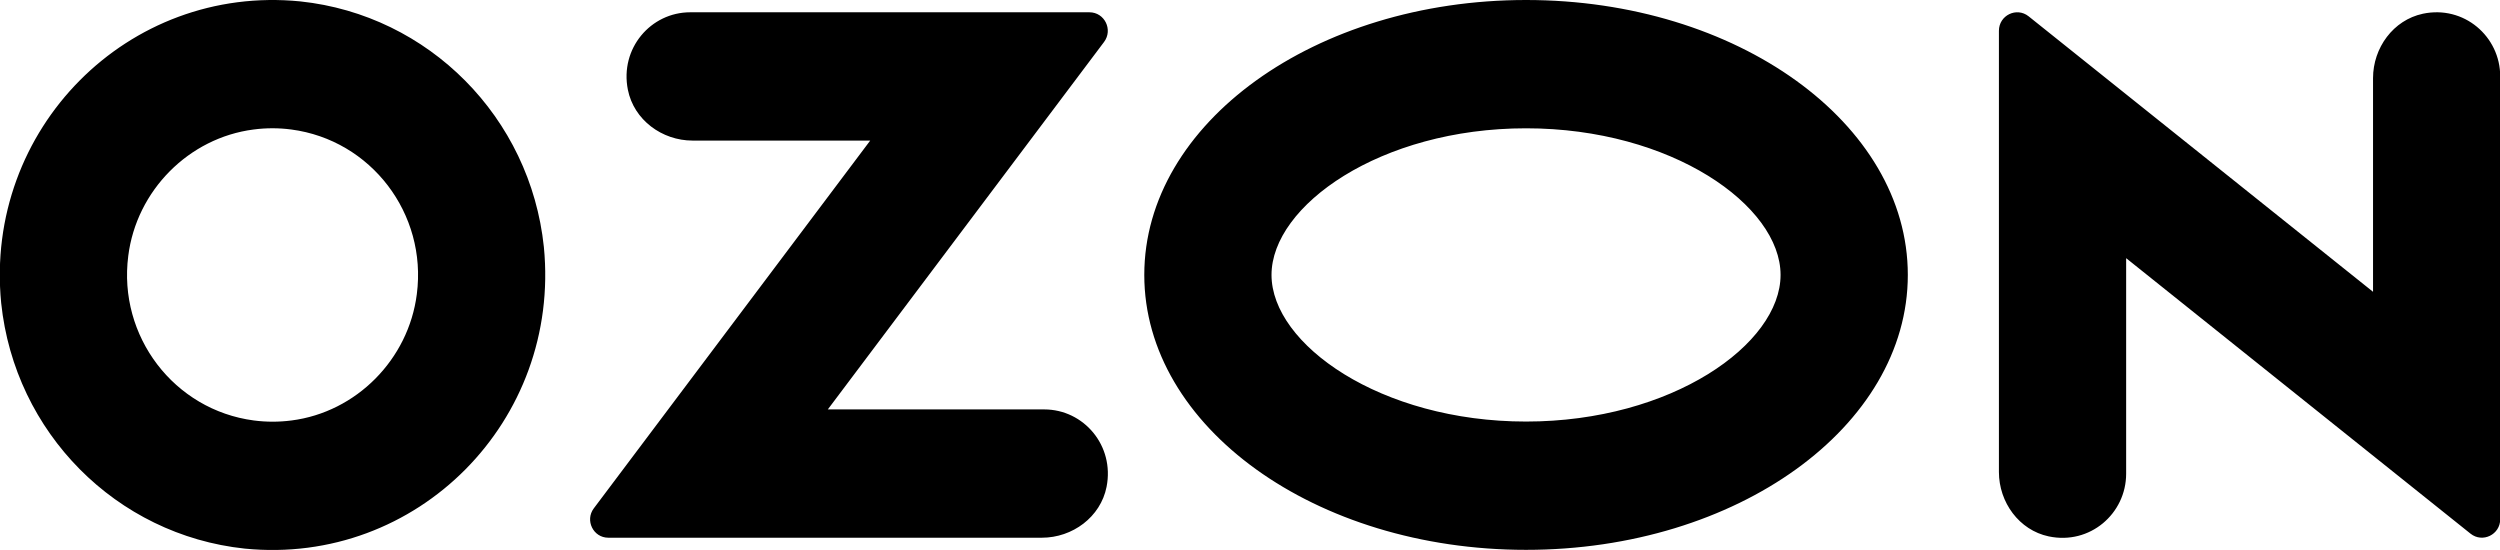 <svg width="150" height="33" viewBox="0 0 150 33" fill="none" xmlns="http://www.w3.org/2000/svg">
<g clip-path="url(#clip0_144_286)">
<path d="M17.49 25.228C21.375 24.731 24.514 21.566 25.01 17.645C25.634 12.82 22.261 8.399 17.476 7.77C16.726 7.671 15.966 7.671 15.216 7.77C11.327 8.27 8.189 11.434 7.696 15.352C7.072 20.177 10.445 24.598 15.23 25.228C15.98 25.326 16.74 25.326 17.49 25.228ZM18.02 0.084C25.729 0.902 31.82 7.045 32.632 14.818C33.657 25.253 25.032 33.95 14.68 32.916C6.972 32.097 0.882 25.954 0.071 18.183C-0.955 7.748 7.672 -0.95 18.02 0.084ZM41.413 0.737H65.366C66.277 0.737 66.791 1.787 66.243 2.518L49.669 24.565H62.655C65.022 24.565 66.884 26.736 66.394 29.211C66.035 31.026 64.346 32.263 62.512 32.263H36.498C35.597 32.263 35.086 31.223 35.628 30.501L52.213 8.435H41.555C39.721 8.435 38.032 7.195 37.672 5.383C37.18 2.908 39.045 0.737 41.413 0.737ZM145.366 0.825C147.838 0.3 150.013 2.187 150.013 4.586V31.151C150.013 32.079 148.951 32.595 148.232 32.02L127.569 15.49V28.421C127.569 30.82 125.394 32.707 122.921 32.183C121.149 31.808 119.935 30.142 119.935 28.318V1.847C119.935 0.919 120.997 0.404 121.716 0.978L142.382 17.508V4.69C142.382 2.865 143.6 1.203 145.369 0.825H145.366V0.825ZM91.563 0C104.213 0 114.469 7.385 114.469 16.495C114.469 25.606 104.213 32.991 91.563 32.991C78.912 32.991 68.657 25.606 68.657 16.495C68.657 7.385 78.912 0 91.563 0ZM91.563 7.698C82.822 7.698 76.291 12.344 76.291 16.495C76.291 20.648 82.823 25.293 91.563 25.293C100.303 25.293 106.834 20.65 106.834 16.495C106.834 12.341 100.303 7.698 91.563 7.698Z" fill="black"/>
</g>
<defs>
<clipPath id="clip0_144_286">
<rect width="150" height="33" fill="white"/>
</clipPath>
</defs>
</svg>
